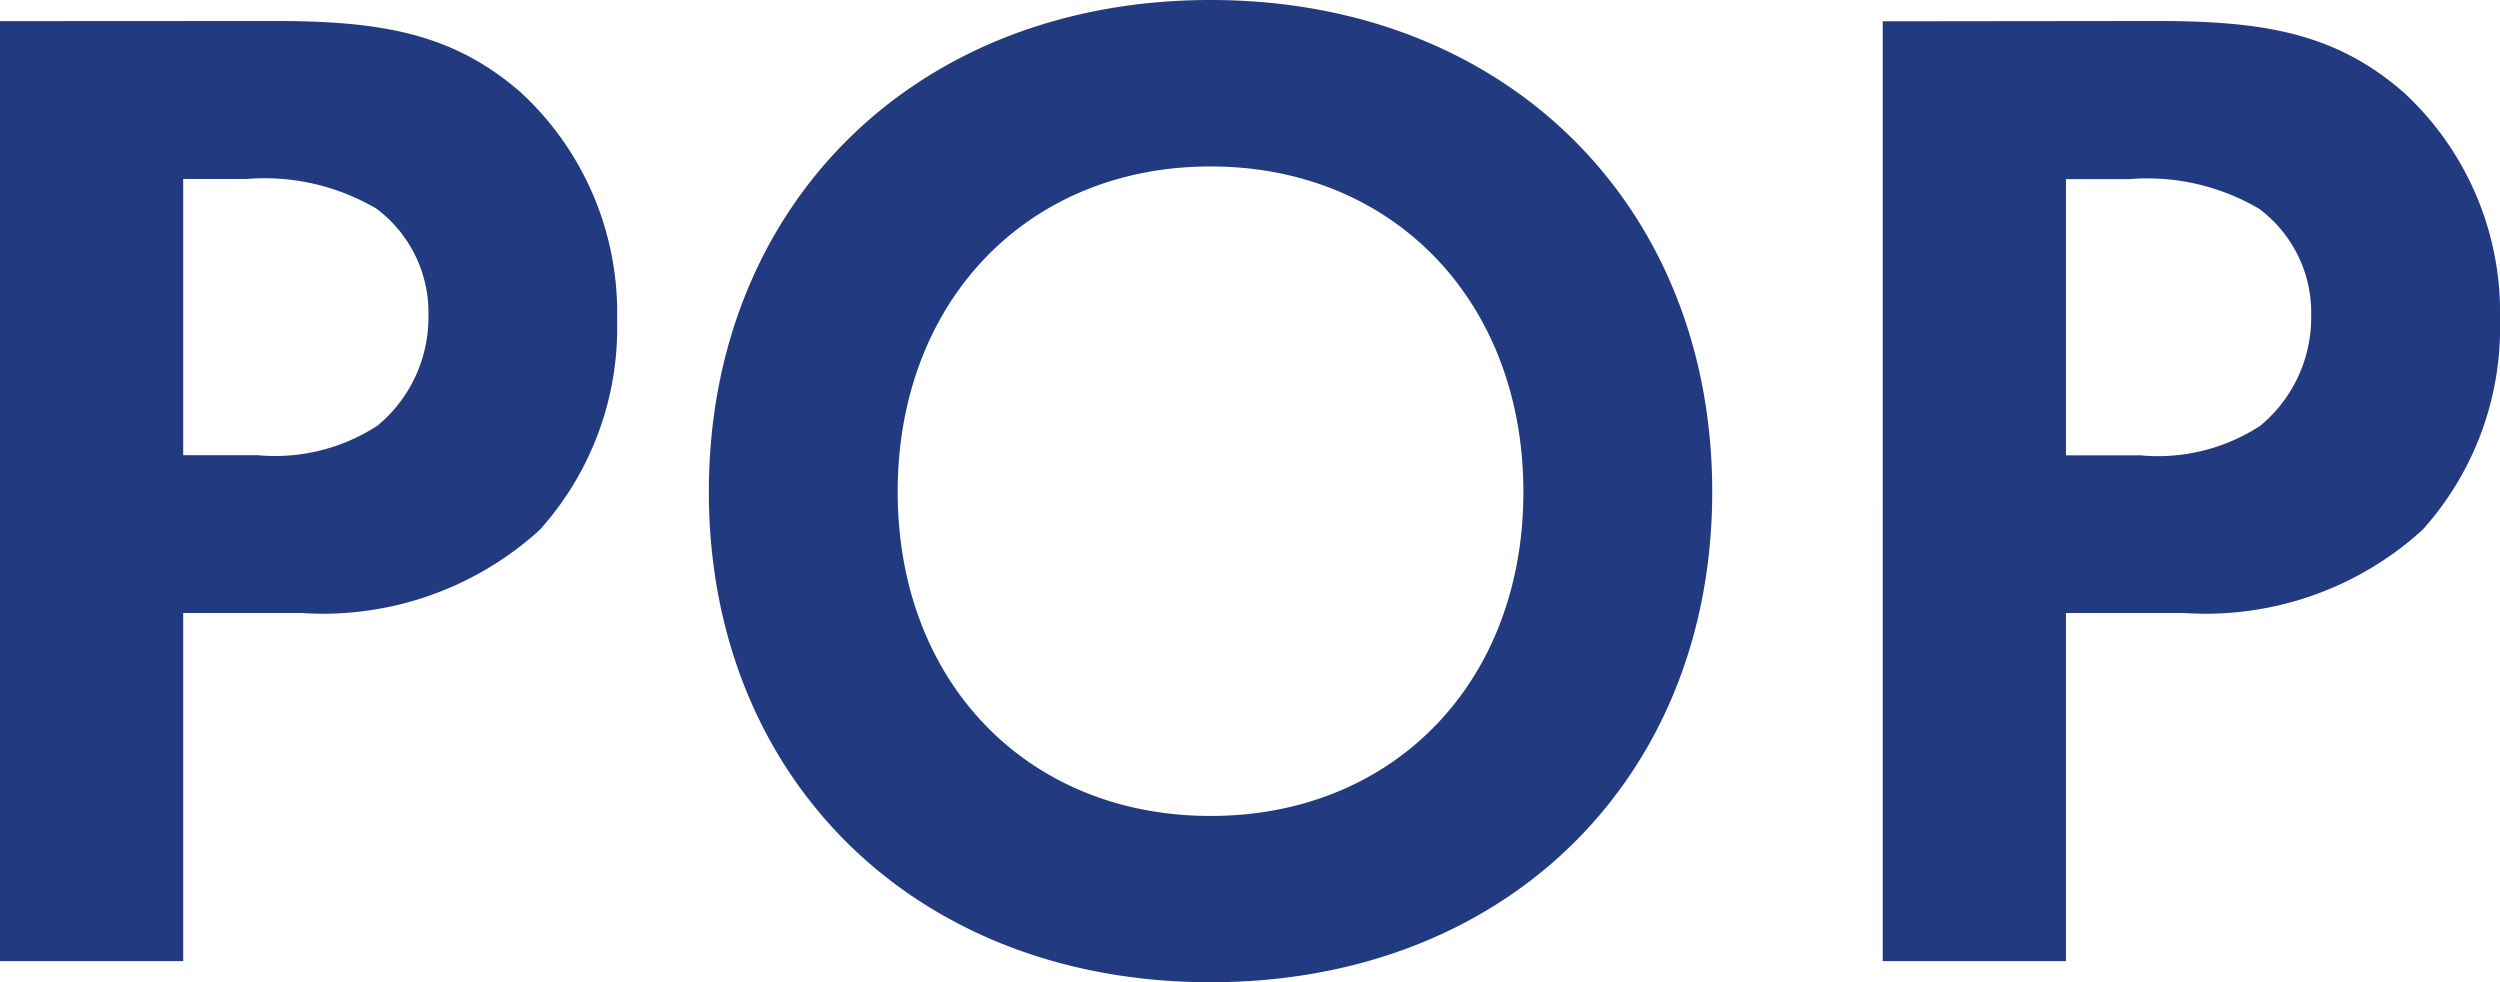 <svg xmlns="http://www.w3.org/2000/svg" width="63.864" height="25.092" viewBox="0 0 63.864 25.092"><path d="M2.736-24.012V0h4.68V-8.892H10.44a8.231,8.231,0,0,0,6.084-2.124A7.718,7.718,0,0,0,18.5-16.38a7.65,7.65,0,0,0-2.448-5.8c-1.764-1.548-3.636-1.836-6.336-1.836Zm4.68,4.032h1.62a5.635,5.635,0,0,1,3.312.756,3.307,3.307,0,0,1,1.332,2.736,3.584,3.584,0,0,1-1.3,2.808,4.79,4.79,0,0,1-3.06.756H7.416ZM33.66-24.552c-7.56,0-12.816,5.256-12.816,12.564S26.1.54,33.66.54,46.476-4.68,46.476-11.988,41.22-24.552,33.66-24.552Zm0,20.844c-4.68,0-7.992-3.42-7.992-8.28S28.98-20.3,33.66-20.3s7.992,3.456,7.992,8.316S38.34-3.708,33.66-3.708Zm17.172-20.3V0h4.68V-8.892h3.024a8.231,8.231,0,0,0,6.084-2.124A7.718,7.718,0,0,0,66.6-16.38a7.65,7.65,0,0,0-2.448-5.8c-1.764-1.548-3.636-1.836-6.336-1.836Zm4.68,4.032h1.62a5.635,5.635,0,0,1,3.312.756,3.307,3.307,0,0,1,1.332,2.736,3.584,3.584,0,0,1-1.3,2.808,4.79,4.79,0,0,1-3.06.756H55.512Z" transform="translate(-2.736 24.552)" fill="#223b80"/></svg>